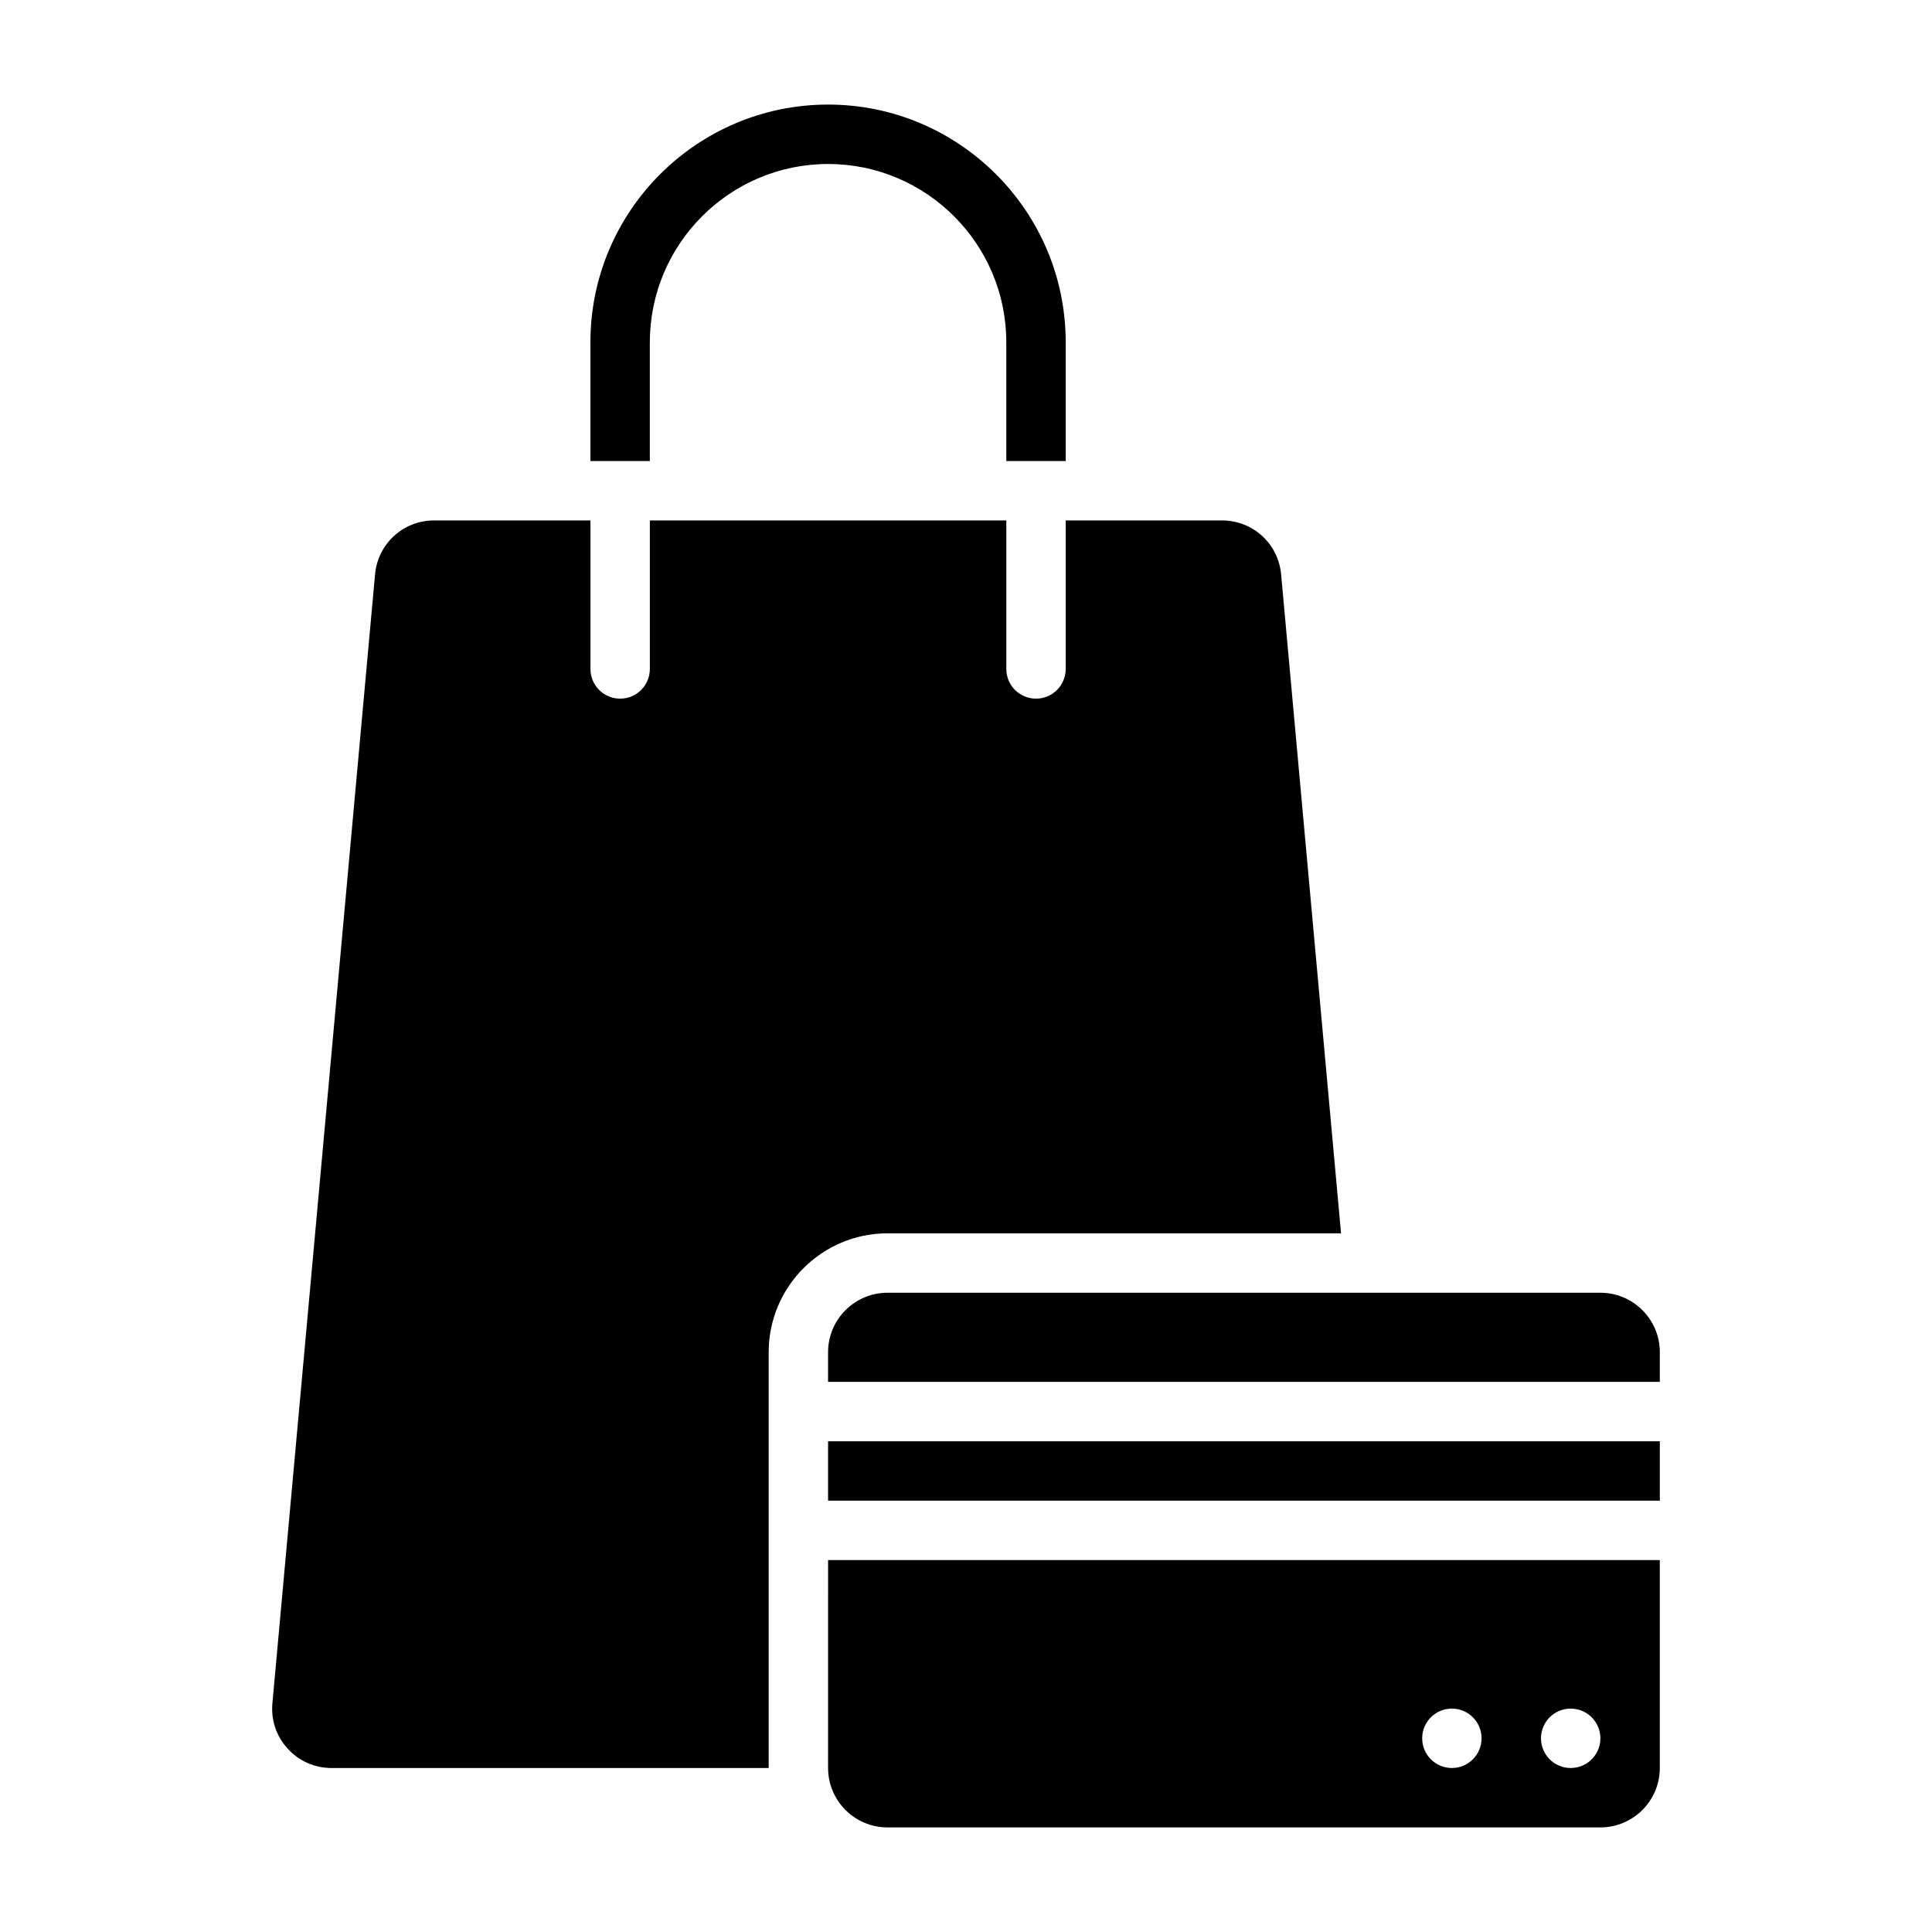 <?xml version="1.0" encoding="UTF-8"?>
<!-- Uploaded to: ICON Repo, www.iconrepo.com, Generator: ICON Repo Mixer Tools -->
<svg fill="#000000" width="800px" height="800px" version="1.1" viewBox="144 144 512 512" xmlns="http://www.w3.org/2000/svg">
 <g>
  <path d="m363.45 612.54c0 8.68 7.062 15.742 15.742 15.742h188.93c8.68 0 15.742-7.062 15.742-15.742v-55.105h-220.41zm196.8-15.742c4.348 0 7.871 3.523 7.871 7.871s-3.523 7.871-7.871 7.871-7.871-3.523-7.871-7.871 3.523-7.871 7.871-7.871zm-31.488 0c4.348 0 7.871 3.523 7.871 7.871s-3.523 7.871-7.871 7.871-7.871-3.523-7.871-7.871 3.523-7.871 7.871-7.871z"/>
  <path d="m499.39 470.85-15.879-174.61c-0.738-8.168-7.481-14.32-15.68-14.32h-41.406v39.359c0 4.348-3.523 7.871-7.871 7.871-4.348 0-7.871-3.523-7.871-7.871v-39.359h-94.465v39.359c0 4.348-3.523 7.871-7.871 7.871s-7.871-3.523-7.871-7.871v-39.359h-41.406c-8.199 0-14.938 6.156-15.68 14.32l-27.199 299.14c-0.406 4.457 1.031 8.73 4.051 12.035 3.019 3.309 7.148 5.129 11.629 5.129h115.84v-110.21c0-17.363 14.125-31.488 31.488-31.488h120.2z"/>
  <path d="m363.45 525.95h220.42v15.742h-220.42z"/>
  <path d="m568.12 486.59h-188.93c-8.68 0-15.742 7.062-15.742 15.742v7.871h220.42v-7.871c0-8.68-7.062-15.742-15.742-15.742z"/>
  <path d="m316.22 234.69c0-26.043 21.188-47.23 47.23-47.23s47.23 21.188 47.23 47.23v31.488h15.742v-31.488c0-34.727-28.25-62.977-62.977-62.977-34.727 0-62.977 28.25-62.977 62.977v31.488h15.742v-31.488z"/>
 </g>
</svg>